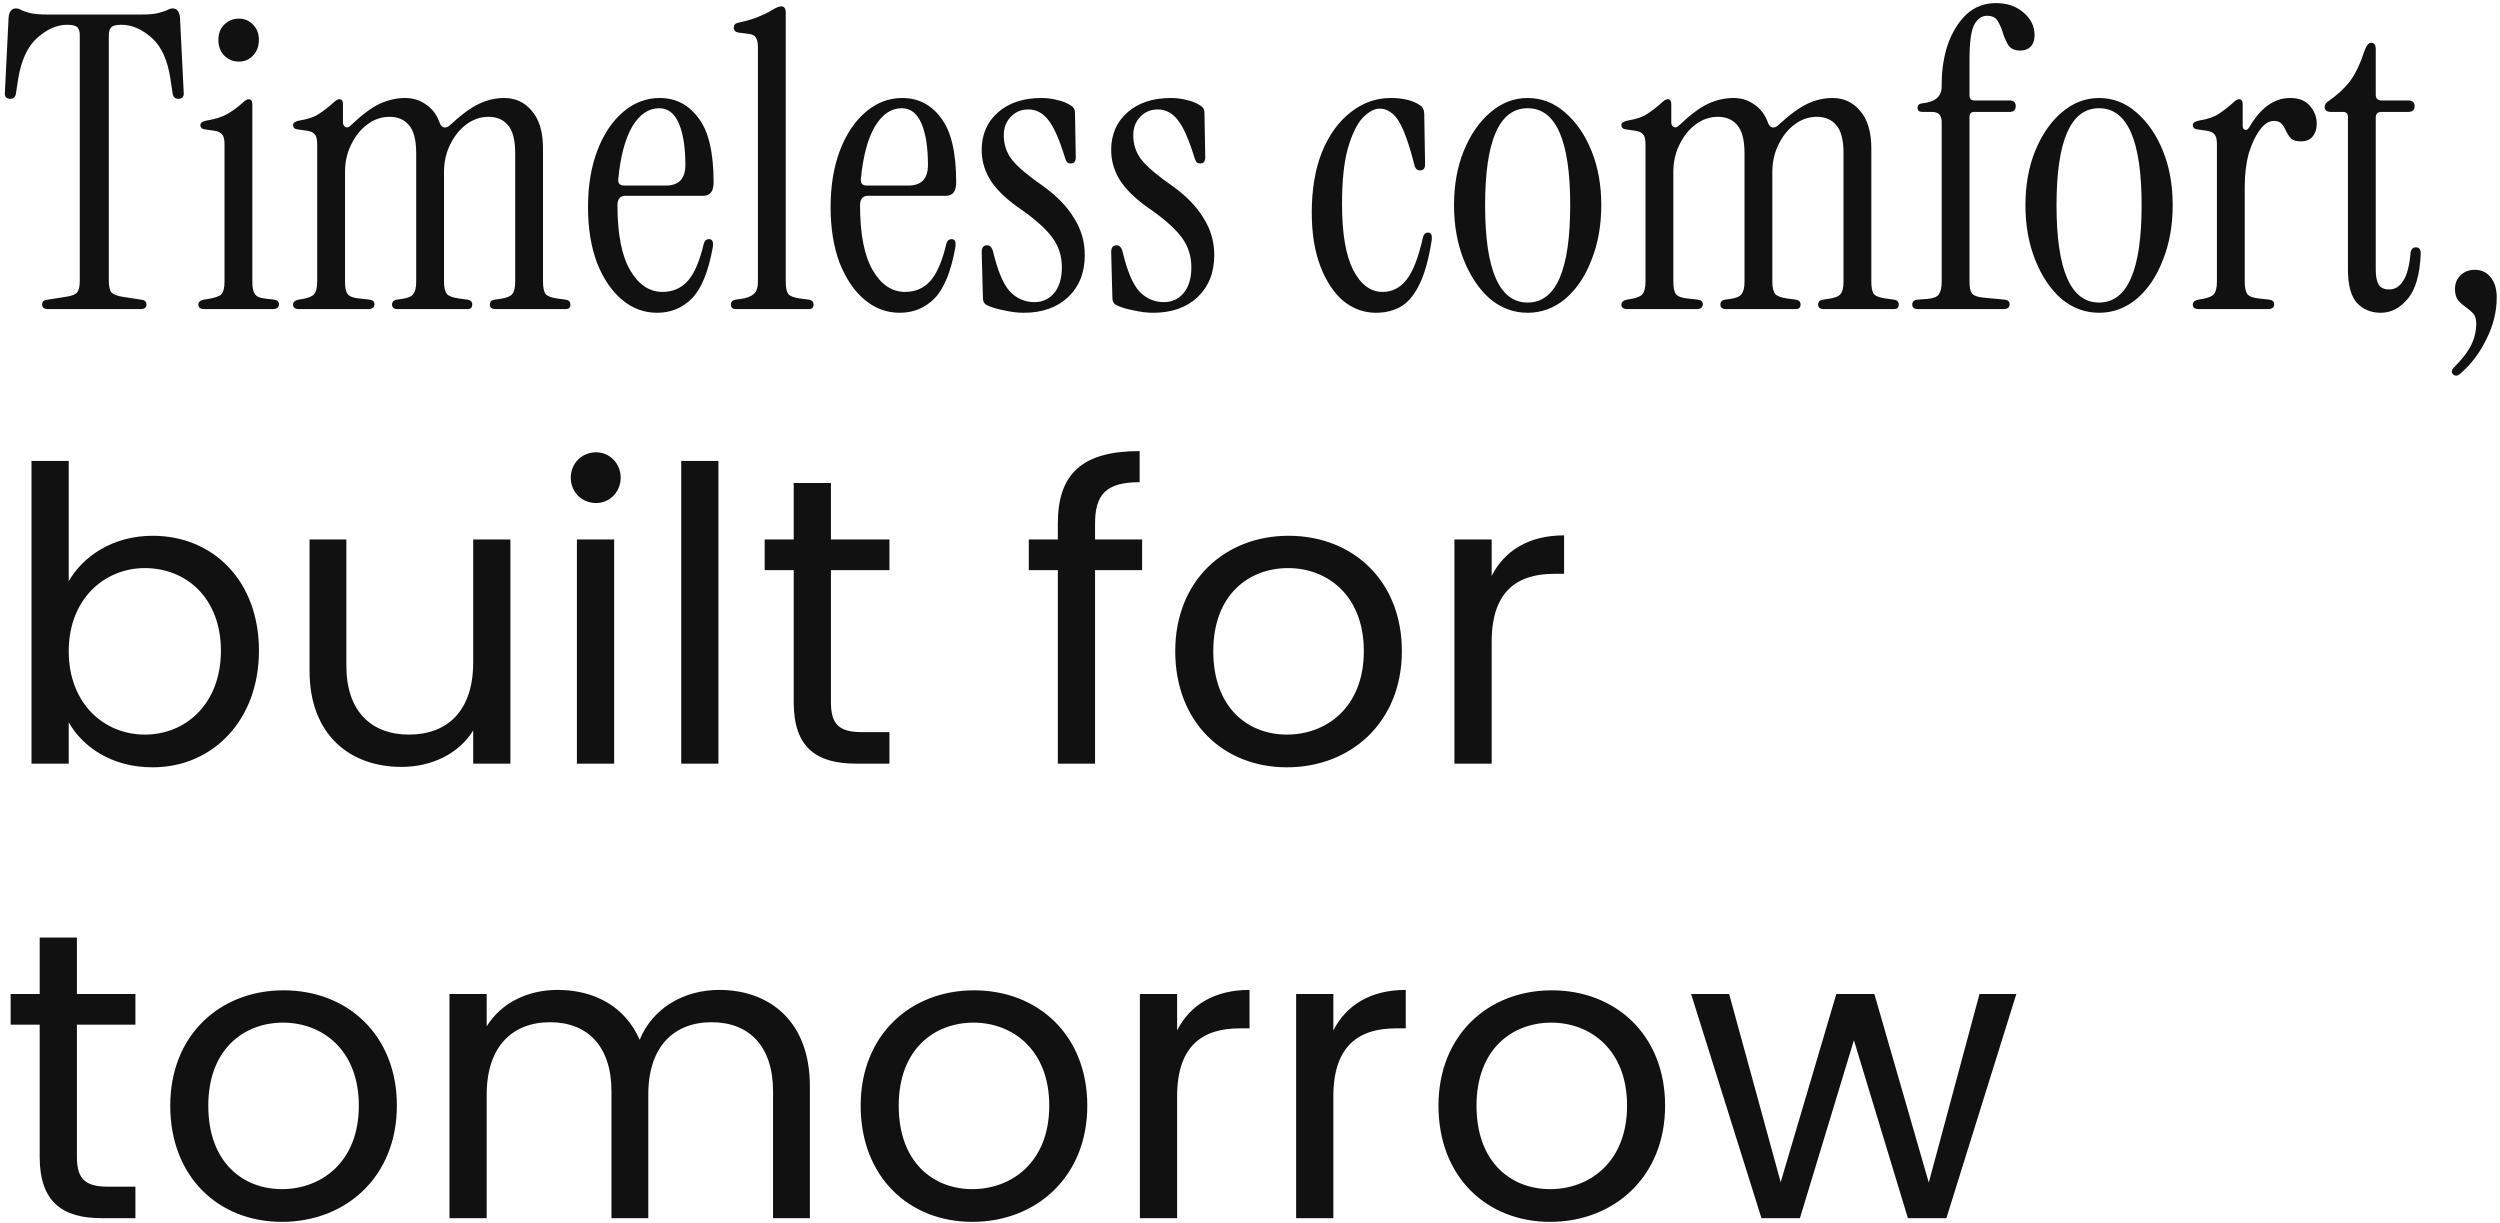 <svg width="550" height="269" viewBox="0 0 550 269" fill="none" xmlns="http://www.w3.org/2000/svg">
<path d="M10.62 68C9.72 68 9.27 67.67 9.27 67.01C9.27 66.35 9.66 65.99 10.44 65.93L14.49 65.3C15.69 65.12 16.5 64.82 16.92 64.4C17.34 63.92 17.55 63.05 17.55 61.79V7.79C17.55 6.95 17.37 6.35 17.01 5.99C16.65 5.63 15.9 5.45 14.76 5.45C12.54 5.45 10.35 6.41 8.19 8.33C6.03 10.25 4.62 13.34 3.96 17.6L3.51 20.57C3.39 21.35 2.97 21.74 2.25 21.74C1.35 21.74 0.96 21.23 1.08 20.21L1.89 3.92C2.01 2.54 2.55 1.85 3.51 1.85C3.93 1.85 4.32 1.97 4.68 2.21C5.04 2.39 5.64 2.6 6.48 2.84C7.38 3.08 8.79 3.2 10.71 3.2H30.78C32.7 3.2 34.08 3.08 34.92 2.84C35.82 2.6 36.45 2.39 36.81 2.21C37.23 1.97 37.62 1.85 37.98 1.85C38.94 1.85 39.48 2.54 39.6 3.92L40.41 20.21C40.53 21.23 40.14 21.74 39.24 21.74C38.52 21.74 38.1 21.35 37.98 20.57L37.53 17.6C36.93 13.34 35.55 10.25 33.39 8.33C31.23 6.41 29.01 5.45 26.73 5.45C25.59 5.45 24.84 5.63 24.48 5.99C24.12 6.35 23.94 6.95 23.94 7.79V61.79C23.94 63.05 24.15 63.92 24.57 64.4C25.05 64.82 25.86 65.12 27 65.3L31.05 65.93C31.83 65.99 32.22 66.35 32.22 67.01C32.22 67.67 31.77 68 30.87 68H10.62ZM52.544 13.55C51.284 13.55 50.204 13.1 49.304 12.2C48.464 11.3 48.044 10.16 48.044 8.78C48.044 7.4 48.464 6.29 49.304 5.45C50.204 4.55 51.284 4.1 52.544 4.1C53.804 4.1 54.854 4.55 55.694 5.45C56.534 6.29 56.954 7.4 56.954 8.78C56.954 10.16 56.534 11.3 55.694 12.2C54.854 13.1 53.804 13.55 52.544 13.55ZM44.984 68C44.084 68 43.634 67.67 43.634 67.01C43.634 66.47 44.024 66.11 44.804 65.93L45.884 65.75C47.384 65.51 48.344 65.15 48.764 64.67C49.184 64.13 49.394 63.23 49.394 61.97V31.73C49.394 30.65 49.214 29.93 48.854 29.57C48.554 29.15 47.984 28.88 47.144 28.76L45.254 28.49C44.474 28.43 44.084 28.1 44.084 27.5C44.084 27.02 44.564 26.69 45.524 26.51C47.384 26.21 48.884 25.73 50.024 25.07C51.164 24.41 52.274 23.6 53.354 22.64C53.894 22.1 54.344 21.83 54.704 21.83C55.244 21.83 55.514 22.19 55.514 22.91V61.97C55.514 63.23 55.694 64.13 56.054 64.67C56.414 65.21 57.104 65.54 58.124 65.66L60.374 65.93C61.034 66.05 61.364 66.38 61.364 66.92C61.364 67.64 60.914 68 60.014 68H44.984ZM65.823 68C64.923 68 64.473 67.67 64.473 67.01C64.473 66.47 64.863 66.11 65.643 65.93L66.723 65.75C67.983 65.51 68.793 65.15 69.153 64.67C69.573 64.13 69.783 63.23 69.783 61.97V31.73C69.783 30.65 69.603 29.93 69.243 29.57C68.943 29.15 68.373 28.88 67.533 28.76L65.643 28.49C64.863 28.43 64.473 28.1 64.473 27.5C64.473 27.02 64.953 26.69 65.913 26.51C67.773 26.21 69.183 25.73 70.143 25.07C71.163 24.41 72.213 23.6 73.293 22.64C73.833 22.1 74.283 21.83 74.643 21.83C75.183 21.83 75.453 22.19 75.453 22.91V26.96C75.453 27.38 75.633 27.71 75.993 27.95C76.353 28.13 76.743 28.01 77.163 27.59C79.623 25.25 81.753 23.66 83.553 22.82C85.413 21.98 87.273 21.56 89.133 21.56C90.873 21.56 92.403 22.04 93.723 23C95.103 23.9 96.123 25.28 96.783 27.14C96.963 27.62 97.263 27.92 97.683 28.04C98.163 28.1 98.613 27.92 99.033 27.5C101.493 25.22 103.623 23.66 105.423 22.82C107.223 21.98 109.053 21.56 110.913 21.56C113.433 21.56 115.473 22.52 117.033 24.44C118.653 26.3 119.463 29.06 119.463 32.72V61.97C119.463 63.23 119.643 64.13 120.003 64.67C120.423 65.15 121.263 65.48 122.523 65.66L124.503 65.93C125.163 66.05 125.493 66.41 125.493 67.01C125.493 67.67 125.133 68 124.413 68H109.023C108.183 68 107.763 67.67 107.763 67.01C107.763 66.41 108.093 66.05 108.753 65.93L110.013 65.75C111.393 65.57 112.293 65.21 112.713 64.67C113.133 64.13 113.343 63.23 113.343 61.97V33.71C113.343 30.77 112.803 28.7 111.723 27.5C110.703 26.3 109.293 25.7 107.493 25.7C105.693 25.7 104.043 26.27 102.543 27.41C101.103 28.49 99.933 29.96 99.033 31.82C98.133 33.62 97.683 35.63 97.683 37.85V61.97C97.683 63.23 97.893 64.13 98.313 64.67C98.733 65.15 99.603 65.48 100.923 65.66L102.903 65.93C103.563 66.05 103.893 66.41 103.893 67.01C103.893 67.67 103.533 68 102.813 68H87.513C86.673 68 86.253 67.67 86.253 67.01C86.253 66.41 86.583 66.05 87.243 65.93L88.503 65.75C89.763 65.57 90.573 65.21 90.933 64.67C91.353 64.13 91.563 63.23 91.563 61.97V33.71C91.563 30.77 91.023 28.7 89.943 27.5C88.923 26.3 87.513 25.7 85.713 25.7C83.913 25.7 82.263 26.27 80.763 27.41C79.323 28.49 78.153 29.96 77.253 31.82C76.353 33.62 75.903 35.63 75.903 37.85V61.97C75.903 63.23 76.083 64.13 76.443 64.67C76.863 65.21 77.703 65.54 78.963 65.66L81.393 65.93C82.053 66.05 82.383 66.38 82.383 66.92C82.383 67.64 81.933 68 81.033 68H65.823ZM144.573 68.81C141.693 68.81 139.113 67.85 136.833 65.93C134.553 64.01 132.723 61.31 131.343 57.83C130.023 54.29 129.363 50.21 129.363 45.59C129.363 40.85 130.053 36.68 131.433 33.08C132.813 29.48 134.703 26.66 137.103 24.62C139.503 22.58 142.173 21.56 145.113 21.56C148.653 21.56 151.503 23.03 153.663 25.97C155.883 28.85 156.993 33.56 156.993 40.1C156.993 42.08 156.243 43.07 154.743 43.07H137.643C136.443 43.07 135.843 43.76 135.843 45.14C135.843 51.5 136.773 56.27 138.633 59.45C140.493 62.63 142.863 64.22 145.743 64.22C148.023 64.22 149.883 63.41 151.323 61.79C152.763 60.17 153.933 57.44 154.833 53.6C155.013 52.94 155.403 52.61 156.003 52.61C156.723 52.61 156.993 53.21 156.813 54.41C155.853 59.75 154.323 63.5 152.223 65.66C150.123 67.76 147.573 68.81 144.573 68.81ZM137.373 40.82H146.463C149.343 40.82 150.783 39.32 150.783 36.32C150.783 32.42 150.303 29.36 149.343 27.14C148.383 24.92 146.943 23.81 145.023 23.81C142.683 23.81 140.703 25.16 139.083 27.86C137.523 30.56 136.503 34.4 136.023 39.38C135.903 40.34 136.353 40.82 137.373 40.82ZM161.885 68C161.165 68 160.805 67.67 160.805 67.01C160.805 66.41 161.135 66.05 161.795 65.93L163.055 65.75C164.315 65.57 165.245 65.21 165.845 64.67C166.445 64.13 166.745 63.23 166.745 61.97V10.4C166.745 9.32 166.565 8.57 166.205 8.15C165.905 7.73 165.335 7.49 164.495 7.43L162.425 7.16C161.765 7.04 161.435 6.68 161.435 6.08C161.435 5.48 161.765 5.12 162.425 5C164.105 4.64 165.545 4.22 166.745 3.74C167.945 3.26 168.935 2.78 169.715 2.3C170.675 1.7 171.395 1.4 171.875 1.4C172.535 1.4 172.865 1.88 172.865 2.84V61.97C172.865 63.23 173.045 64.13 173.405 64.67C173.825 65.15 174.665 65.48 175.925 65.66L177.995 65.93C178.655 66.05 178.985 66.41 178.985 67.01C178.985 67.67 178.625 68 177.905 68H161.885ZM197.94 68.81C195.06 68.81 192.48 67.85 190.2 65.93C187.92 64.01 186.09 61.31 184.71 57.83C183.39 54.29 182.73 50.21 182.73 45.59C182.73 40.85 183.42 36.68 184.8 33.08C186.18 29.48 188.07 26.66 190.47 24.62C192.87 22.58 195.54 21.56 198.48 21.56C202.02 21.56 204.87 23.03 207.03 25.97C209.25 28.85 210.36 33.56 210.36 40.1C210.36 42.08 209.61 43.07 208.11 43.07H191.01C189.81 43.07 189.21 43.76 189.21 45.14C189.21 51.5 190.14 56.27 192 59.45C193.86 62.63 196.23 64.22 199.11 64.22C201.39 64.22 203.25 63.41 204.69 61.79C206.13 60.17 207.3 57.44 208.2 53.6C208.38 52.94 208.77 52.61 209.37 52.61C210.09 52.61 210.36 53.21 210.18 54.41C209.22 59.75 207.69 63.5 205.59 65.66C203.49 67.76 200.94 68.81 197.94 68.81ZM190.74 40.82H199.83C202.71 40.82 204.15 39.32 204.15 36.32C204.15 32.42 203.67 29.36 202.71 27.14C201.75 24.92 200.31 23.81 198.39 23.81C196.05 23.81 194.07 25.16 192.45 27.86C190.89 30.56 189.87 34.4 189.39 39.38C189.27 40.34 189.72 40.82 190.74 40.82ZM225.242 68.81C223.862 68.81 222.392 68.63 220.832 68.27C219.272 67.97 218.012 67.58 217.052 67.1C216.512 66.8 216.242 66.29 216.242 65.57L215.972 55.49C215.972 54.47 216.362 53.96 217.142 53.96C217.802 53.96 218.252 54.44 218.492 55.4C219.512 59.66 220.742 62.57 222.182 64.13C223.682 65.69 225.482 66.47 227.582 66.47C229.322 66.47 230.762 65.81 231.902 64.49C233.042 63.11 233.612 61.22 233.612 58.82C233.612 56.42 232.952 54.29 231.632 52.43C230.312 50.57 228.092 48.53 224.972 46.31C221.852 44.21 219.572 42.11 218.132 40.01C216.692 37.85 215.972 35.51 215.972 32.99C215.972 29.57 217.172 26.81 219.572 24.71C221.972 22.61 225.152 21.56 229.112 21.56C230.312 21.56 231.482 21.71 232.622 22.01C233.762 22.25 234.782 22.67 235.682 23.27C236.222 23.63 236.492 24.11 236.492 24.71L236.672 34.61C236.672 35.51 236.312 35.96 235.592 35.96C235.172 35.96 234.872 35.84 234.692 35.6C234.512 35.3 234.362 34.94 234.242 34.52C233.042 30.62 231.842 27.92 230.642 26.42C229.442 24.86 227.972 24.08 226.232 24.08C224.672 24.08 223.382 24.62 222.362 25.7C221.342 26.78 220.832 28.13 220.832 29.75C220.832 31.85 221.462 33.68 222.722 35.24C223.982 36.8 226.262 38.72 229.562 41C232.562 43.16 234.812 45.5 236.312 48.02C237.872 50.48 238.652 53.18 238.652 56.12C238.652 59.96 237.422 63.05 234.962 65.39C232.502 67.67 229.262 68.81 225.242 68.81ZM253.728 68.81C252.348 68.81 250.878 68.63 249.318 68.27C247.758 67.97 246.498 67.58 245.538 67.1C244.998 66.8 244.728 66.29 244.728 65.57L244.458 55.49C244.458 54.47 244.848 53.96 245.628 53.96C246.288 53.96 246.738 54.44 246.978 55.4C247.998 59.66 249.228 62.57 250.668 64.13C252.168 65.69 253.968 66.47 256.068 66.47C257.808 66.47 259.248 65.81 260.388 64.49C261.528 63.11 262.098 61.22 262.098 58.82C262.098 56.42 261.438 54.29 260.118 52.43C258.798 50.57 256.578 48.53 253.458 46.31C250.338 44.21 248.058 42.11 246.618 40.01C245.178 37.85 244.458 35.51 244.458 32.99C244.458 29.57 245.658 26.81 248.058 24.71C250.458 22.61 253.638 21.56 257.598 21.56C258.798 21.56 259.968 21.71 261.108 22.01C262.248 22.25 263.268 22.67 264.168 23.27C264.708 23.63 264.978 24.11 264.978 24.71L265.158 34.61C265.158 35.51 264.798 35.96 264.078 35.96C263.658 35.96 263.358 35.84 263.178 35.6C262.998 35.3 262.848 34.94 262.728 34.52C261.528 30.62 260.328 27.92 259.128 26.42C257.928 24.86 256.458 24.08 254.718 24.08C253.158 24.08 251.868 24.62 250.848 25.7C249.828 26.78 249.318 28.13 249.318 29.75C249.318 31.85 249.948 33.68 251.208 35.24C252.468 36.8 254.748 38.72 258.048 41C261.048 43.16 263.298 45.5 264.798 48.02C266.358 50.48 267.138 53.18 267.138 56.12C267.138 59.96 265.908 63.05 263.448 65.39C260.988 67.67 257.748 68.81 253.728 68.81ZM302.716 68.81C300.076 68.81 297.676 67.94 295.516 66.2C293.416 64.4 291.736 61.85 290.476 58.55C289.216 55.25 288.586 51.32 288.586 46.76C288.586 41.66 289.336 37.22 290.836 33.44C292.396 29.66 294.496 26.75 297.136 24.71C299.776 22.61 302.716 21.56 305.956 21.56C308.716 21.56 310.876 22.1 312.436 23.18C313.036 23.6 313.336 24.26 313.336 25.16L313.516 36.14C313.516 37.04 313.156 37.49 312.436 37.49C311.776 37.49 311.356 37.1 311.176 36.32C310.336 33.02 309.526 30.47 308.746 28.67C307.966 26.87 307.156 25.64 306.316 24.98C305.476 24.26 304.546 23.9 303.526 23.9C302.326 23.9 301.066 24.59 299.746 25.97C298.486 27.35 297.406 29.6 296.506 32.72C295.666 35.78 295.246 39.83 295.246 44.87C295.246 51.29 296.056 56.12 297.676 59.36C299.356 62.6 301.516 64.22 304.156 64.22C306.256 64.22 307.996 63.35 309.376 61.61C310.816 59.87 312.046 56.72 313.066 52.16C313.246 51.5 313.606 51.17 314.146 51.17C314.866 51.17 315.136 51.77 314.956 52.97C314.296 57.17 313.366 60.44 312.166 62.78C311.026 65.06 309.646 66.65 308.026 67.55C306.466 68.39 304.696 68.81 302.716 68.81ZM336.084 68.81C333.024 68.81 330.264 67.79 327.804 65.75C325.404 63.65 323.484 60.8 322.044 57.2C320.604 53.6 319.884 49.58 319.884 45.14C319.884 40.7 320.604 36.71 322.044 33.17C323.484 29.63 325.434 26.81 327.894 24.71C330.354 22.61 333.084 21.56 336.084 21.56C339.144 21.56 341.874 22.61 344.274 24.71C346.734 26.81 348.684 29.63 350.124 33.17C351.564 36.71 352.284 40.7 352.284 45.14C352.284 49.58 351.564 53.6 350.124 57.2C348.744 60.8 346.824 63.65 344.364 65.75C341.904 67.79 339.144 68.81 336.084 68.81ZM336.084 66.56C342.324 66.56 345.444 59.42 345.444 45.14C345.444 30.92 342.324 23.81 336.084 23.81C329.844 23.81 326.724 30.92 326.724 45.14C326.724 59.42 329.844 66.56 336.084 66.56ZM358.053 68C357.153 68 356.703 67.67 356.703 67.01C356.703 66.47 357.093 66.11 357.873 65.93L358.953 65.75C360.213 65.51 361.023 65.15 361.383 64.67C361.803 64.13 362.013 63.23 362.013 61.97V31.73C362.013 30.65 361.833 29.93 361.473 29.57C361.173 29.15 360.603 28.88 359.763 28.76L357.873 28.49C357.093 28.43 356.703 28.1 356.703 27.5C356.703 27.02 357.183 26.69 358.143 26.51C360.003 26.21 361.413 25.73 362.373 25.07C363.393 24.41 364.443 23.6 365.523 22.64C366.063 22.1 366.513 21.83 366.873 21.83C367.413 21.83 367.683 22.19 367.683 22.91V26.96C367.683 27.38 367.863 27.71 368.223 27.95C368.583 28.13 368.973 28.01 369.393 27.59C371.853 25.25 373.983 23.66 375.783 22.82C377.643 21.98 379.503 21.56 381.363 21.56C383.103 21.56 384.633 22.04 385.953 23C387.333 23.9 388.353 25.28 389.013 27.14C389.193 27.62 389.493 27.92 389.913 28.04C390.393 28.1 390.843 27.92 391.263 27.5C393.723 25.22 395.853 23.66 397.653 22.82C399.453 21.98 401.283 21.56 403.143 21.56C405.663 21.56 407.703 22.52 409.263 24.44C410.883 26.3 411.693 29.06 411.693 32.72V61.97C411.693 63.23 411.873 64.13 412.233 64.67C412.653 65.15 413.493 65.48 414.753 65.66L416.733 65.93C417.393 66.05 417.723 66.41 417.723 67.01C417.723 67.67 417.363 68 416.643 68H401.253C400.413 68 399.993 67.67 399.993 67.01C399.993 66.41 400.323 66.05 400.983 65.93L402.243 65.75C403.623 65.57 404.523 65.21 404.943 64.67C405.363 64.13 405.573 63.23 405.573 61.97V33.71C405.573 30.77 405.033 28.7 403.953 27.5C402.933 26.3 401.523 25.7 399.723 25.7C397.923 25.7 396.273 26.27 394.773 27.41C393.333 28.49 392.163 29.96 391.263 31.82C390.363 33.62 389.913 35.63 389.913 37.85V61.97C389.913 63.23 390.123 64.13 390.543 64.67C390.963 65.15 391.833 65.48 393.153 65.66L395.133 65.93C395.793 66.05 396.123 66.41 396.123 67.01C396.123 67.67 395.763 68 395.043 68H379.743C378.903 68 378.483 67.67 378.483 67.01C378.483 66.41 378.813 66.05 379.473 65.93L380.733 65.75C381.993 65.57 382.803 65.21 383.163 64.67C383.583 64.13 383.793 63.23 383.793 61.97V33.71C383.793 30.77 383.253 28.7 382.173 27.5C381.153 26.3 379.743 25.7 377.943 25.7C376.143 25.7 374.493 26.27 372.993 27.41C371.553 28.49 370.383 29.96 369.483 31.82C368.583 33.62 368.133 35.63 368.133 37.85V61.97C368.133 63.23 368.313 64.13 368.673 64.67C369.093 65.21 369.933 65.54 371.193 65.66L373.623 65.93C374.283 66.05 374.613 66.38 374.613 66.92C374.613 67.64 374.163 68 373.263 68H358.053ZM427.172 61.97V26.78C427.172 25.34 426.452 24.62 425.012 24.62H422.942C422.222 24.62 421.862 24.32 421.862 23.72C421.862 23.12 422.222 22.79 422.942 22.73C425.762 22.43 427.172 21.2 427.172 19.04V18.5C427.172 15.38 427.622 12.47 428.522 9.77C429.482 7.07 430.832 4.88 432.572 3.2C434.372 1.52 436.562 0.68 439.142 0.68C441.542 0.68 443.552 1.37 445.172 2.75C446.792 4.13 447.602 5.78 447.602 7.7C447.602 8.84 447.302 9.71 446.702 10.31C446.162 10.85 445.412 11.12 444.452 11.12C443.252 11.12 442.382 10.73 441.842 9.95C441.362 9.17 440.972 8.3 440.672 7.34C440.372 6.32 439.982 5.42 439.502 4.64C439.082 3.86 438.302 3.47 437.162 3.47C435.962 3.47 435.002 4.16 434.282 5.54C433.622 6.86 433.292 9.38 433.292 13.1V21.02C433.292 21.74 433.652 22.1 434.372 22.1H442.112C443.012 22.1 443.462 22.52 443.462 23.36C443.462 24.2 443.012 24.62 442.112 24.62H434.372C433.652 24.62 433.292 24.98 433.292 25.7V61.97C433.292 63.23 433.472 64.1 433.832 64.58C434.252 65.06 435.092 65.36 436.352 65.48L441.122 65.93C441.782 66.05 442.112 66.38 442.112 66.92C442.112 67.64 441.662 68 440.762 68H422.042C421.142 68 420.692 67.67 420.692 67.01C420.692 66.35 421.082 65.99 421.862 65.93L424.112 65.75C425.372 65.63 426.182 65.3 426.542 64.76C426.962 64.16 427.172 63.23 427.172 61.97ZM461.795 68.81C458.735 68.81 455.975 67.79 453.515 65.75C451.115 63.65 449.195 60.8 447.755 57.2C446.315 53.6 445.595 49.58 445.595 45.14C445.595 40.7 446.315 36.71 447.755 33.17C449.195 29.63 451.145 26.81 453.605 24.71C456.065 22.61 458.795 21.56 461.795 21.56C464.855 21.56 467.585 22.61 469.985 24.71C472.445 26.81 474.395 29.63 475.835 33.17C477.275 36.71 477.995 40.7 477.995 45.14C477.995 49.58 477.275 53.6 475.835 57.2C474.455 60.8 472.535 63.65 470.075 65.75C467.615 67.79 464.855 68.81 461.795 68.81ZM461.795 66.56C468.035 66.56 471.155 59.42 471.155 45.14C471.155 30.92 468.035 23.81 461.795 23.81C455.555 23.81 452.435 30.92 452.435 45.14C452.435 59.42 455.555 66.56 461.795 66.56ZM494.923 27.86C497.383 23.66 500.353 21.56 503.833 21.56C505.813 21.56 507.283 22.16 508.243 23.36C509.203 24.5 509.683 25.79 509.683 27.23C509.683 28.37 509.383 29.3 508.783 30.02C508.243 30.74 507.373 31.1 506.173 31.1C505.213 31.1 504.493 30.89 504.013 30.47C503.593 29.99 503.233 29.45 502.933 28.85C502.693 28.25 502.393 27.74 502.033 27.32C501.673 26.84 501.073 26.6 500.233 26.6C499.153 26.6 498.133 27.26 497.173 28.58C496.213 29.84 495.403 31.55 494.743 33.71C494.143 35.87 493.843 38.33 493.843 41.09V61.97C493.843 63.23 494.023 64.13 494.383 64.67C494.803 65.21 495.643 65.54 496.903 65.66L499.333 65.93C499.993 66.05 500.323 66.38 500.323 66.92C500.323 67.64 499.873 68 498.973 68H483.763C482.863 68 482.413 67.67 482.413 67.01C482.413 66.47 482.803 66.11 483.583 65.93L484.663 65.75C485.923 65.51 486.733 65.15 487.093 64.67C487.513 64.13 487.723 63.23 487.723 61.97V31.73C487.723 30.65 487.543 29.93 487.183 29.57C486.883 29.15 486.313 28.88 485.473 28.76L483.583 28.49C482.803 28.43 482.413 28.1 482.413 27.5C482.413 27.02 482.893 26.69 483.853 26.51C485.713 26.21 487.123 25.73 488.083 25.07C489.103 24.41 490.153 23.6 491.233 22.64C491.773 22.1 492.223 21.83 492.583 21.83C493.123 21.83 493.393 22.19 493.393 22.91V27.77C493.393 28.19 493.573 28.46 493.933 28.58C494.293 28.64 494.623 28.4 494.923 27.86ZM523.746 68.81C521.646 68.81 519.906 68.09 518.526 66.65C517.206 65.15 516.546 62.72 516.546 59.36V25.7C516.546 24.98 516.186 24.62 515.466 24.62H512.856C511.896 24.62 511.416 24.26 511.416 23.54C511.416 23.06 511.686 22.64 512.226 22.28C514.206 20.9 515.796 19.43 516.996 17.87C518.196 16.25 519.246 14.06 520.146 11.3C520.566 10.04 521.076 9.41 521.676 9.41C522.336 9.41 522.666 9.89 522.666 10.85V20.84C522.666 21.68 523.086 22.1 523.926 22.1H529.776C530.736 22.1 531.216 22.52 531.216 23.36C531.216 24.2 530.736 24.62 529.776 24.62H523.926C523.086 24.62 522.666 25.04 522.666 25.88V59.45C522.666 60.77 522.876 61.82 523.296 62.6C523.716 63.32 524.496 63.68 525.636 63.68C526.896 63.68 527.916 63.05 528.696 61.79C529.536 60.53 530.076 58.49 530.316 55.67C530.436 54.83 530.826 54.41 531.486 54.41C532.206 54.41 532.566 54.86 532.566 55.76C532.386 60.38 531.426 63.71 529.686 65.75C528.006 67.79 526.026 68.81 523.746 68.81ZM541.447 82.04C540.787 82.7 540.217 82.82 539.737 82.4C539.197 81.98 539.287 81.41 540.007 80.69C541.747 78.95 542.977 77.33 543.697 75.83C544.417 74.33 544.777 72.77 544.777 71.15C544.777 70.19 544.537 69.44 544.057 68.9C543.577 68.42 543.037 67.97 542.437 67.55C541.837 67.13 541.297 66.65 540.817 66.11C540.337 65.51 540.097 64.67 540.097 63.59C540.097 62.39 540.487 61.4 541.267 60.62C542.107 59.78 543.157 59.36 544.417 59.36C545.917 59.36 547.087 59.9 547.927 60.98C548.827 62.06 549.277 63.53 549.277 65.39C549.277 68.57 548.527 71.63 547.027 74.57C545.587 77.57 543.727 80.06 541.447 82.04ZM15.12 127.86C18.27 122.37 24.84 117.87 33.57 117.87C46.89 117.87 56.97 127.77 56.97 143.16C56.97 158.46 46.8 168.81 33.57 168.81C24.57 168.81 18.18 164.31 15.12 158.91V168H6.93V101.4H15.12V127.86ZM48.6 143.16C48.6 131.55 40.95 124.98 31.86 124.98C22.95 124.98 15.12 131.82 15.12 143.25C15.12 154.86 22.95 161.61 31.86 161.61C40.95 161.61 48.6 154.77 48.6 143.16ZM112.29 118.68V168H104.1V160.71C100.95 165.84 94.92 168.72 88.35 168.72C77.01 168.72 68.1 161.7 68.1 147.57V118.68H76.2V146.49C76.2 156.48 81.69 161.61 89.97 161.61C98.43 161.61 104.1 156.39 104.1 145.77V118.68H112.29ZM126.919 168V118.68H135.109V168H126.919ZM131.149 110.67C127.999 110.67 125.569 108.24 125.569 105.09C125.569 101.94 127.999 99.51 131.149 99.51C134.119 99.51 136.549 101.94 136.549 105.09C136.549 108.24 134.119 110.67 131.149 110.67ZM149.867 168V101.4H158.057V168H149.867ZM174.616 154.5V125.43H168.226V118.68H174.616V106.26H182.806V118.68H195.676V125.43H182.806V154.5C182.806 159.36 184.606 161.07 189.646 161.07H195.676V168H188.296C179.566 168 174.616 164.4 174.616 154.5ZM232.723 168V125.43H226.333V118.68H232.723V115.17C232.723 104.19 238.123 99.24 250.723 99.24V106.08C243.343 106.08 240.913 108.78 240.913 115.17V118.68H251.263V125.43H240.913V168H232.723ZM308.412 143.25C308.412 158.91 297.162 168.81 283.122 168.81C269.172 168.81 258.552 158.91 258.552 143.25C258.552 127.68 269.532 117.87 283.482 117.87C297.522 117.87 308.412 127.68 308.412 143.25ZM266.922 143.25C266.922 155.76 274.572 161.61 283.122 161.61C291.672 161.61 300.042 155.76 300.042 143.25C300.042 130.83 291.852 124.98 283.392 124.98C274.752 124.98 266.922 130.83 266.922 143.25ZM328.17 141.18V168H319.98V118.68H328.17V126.69C330.96 121.2 336.27 117.78 344.1 117.78V126.24H341.94C334.11 126.24 328.17 129.75 328.17 141.18ZM8.73 254.5V225.43H2.34V218.68H8.73V206.26H16.92V218.68H29.79V225.43H16.92V254.5C16.92 259.36 18.72 261.07 23.76 261.07H29.79V268H22.41C13.68 268 8.73 264.4 8.73 254.5ZM87.313 243.25C87.313 258.91 76.063 268.81 62.023 268.81C48.073 268.81 37.453 258.91 37.453 243.25C37.453 227.68 48.433 217.87 62.383 217.87C76.423 217.87 87.313 227.68 87.313 243.25ZM45.823 243.25C45.823 255.76 53.473 261.61 62.023 261.61C70.573 261.61 78.943 255.76 78.943 243.25C78.943 230.83 70.753 224.98 62.293 224.98C53.653 224.98 45.823 230.83 45.823 243.25ZM170.072 268V240.1C170.072 230.02 164.672 224.89 156.572 224.89C148.292 224.89 142.622 230.2 142.622 240.82V268H134.522V240.1C134.522 230.02 129.122 224.89 121.022 224.89C112.742 224.89 107.072 230.2 107.072 240.82V268H98.882V218.68H107.072V225.79C110.312 220.57 116.162 217.78 122.642 217.78C130.742 217.78 137.492 221.38 140.732 228.76C143.612 221.65 150.632 217.78 158.192 217.78C169.442 217.78 178.172 224.8 178.172 238.93V268H170.072ZM239.206 243.25C239.206 258.91 227.956 268.81 213.916 268.81C199.966 268.81 189.346 258.91 189.346 243.25C189.346 227.68 200.326 217.87 214.276 217.87C228.316 217.87 239.206 227.68 239.206 243.25ZM197.716 243.25C197.716 255.76 205.366 261.61 213.916 261.61C222.466 261.61 230.836 255.76 230.836 243.25C230.836 230.83 222.646 224.98 214.186 224.98C205.546 224.98 197.716 230.83 197.716 243.25ZM258.965 241.18V268H250.775V218.68H258.965V226.69C261.755 221.2 267.065 217.78 274.895 217.78V226.24H272.735C264.905 226.24 258.965 229.75 258.965 241.18ZM293.339 241.18V268H285.149V218.68H293.339V226.69C296.129 221.2 301.439 217.78 309.269 217.78V226.24H307.109C299.279 226.24 293.339 229.75 293.339 241.18ZM366.323 243.25C366.323 258.91 355.073 268.81 341.033 268.81C327.083 268.81 316.463 258.91 316.463 243.25C316.463 227.68 327.443 217.87 341.393 217.87C355.433 217.87 366.323 227.68 366.323 243.25ZM324.833 243.25C324.833 255.76 332.483 261.61 341.033 261.61C349.583 261.61 357.953 255.76 357.953 243.25C357.953 230.83 349.763 224.98 341.303 224.98C332.663 224.98 324.833 230.83 324.833 243.25ZM387.521 268L372.041 218.68H380.411L391.751 260.08L403.991 218.68H412.361L424.331 260.17L435.491 218.68H443.591L428.201 268H419.741L407.861 228.85L395.981 268H387.521Z" fill="#111111"/>
</svg>

